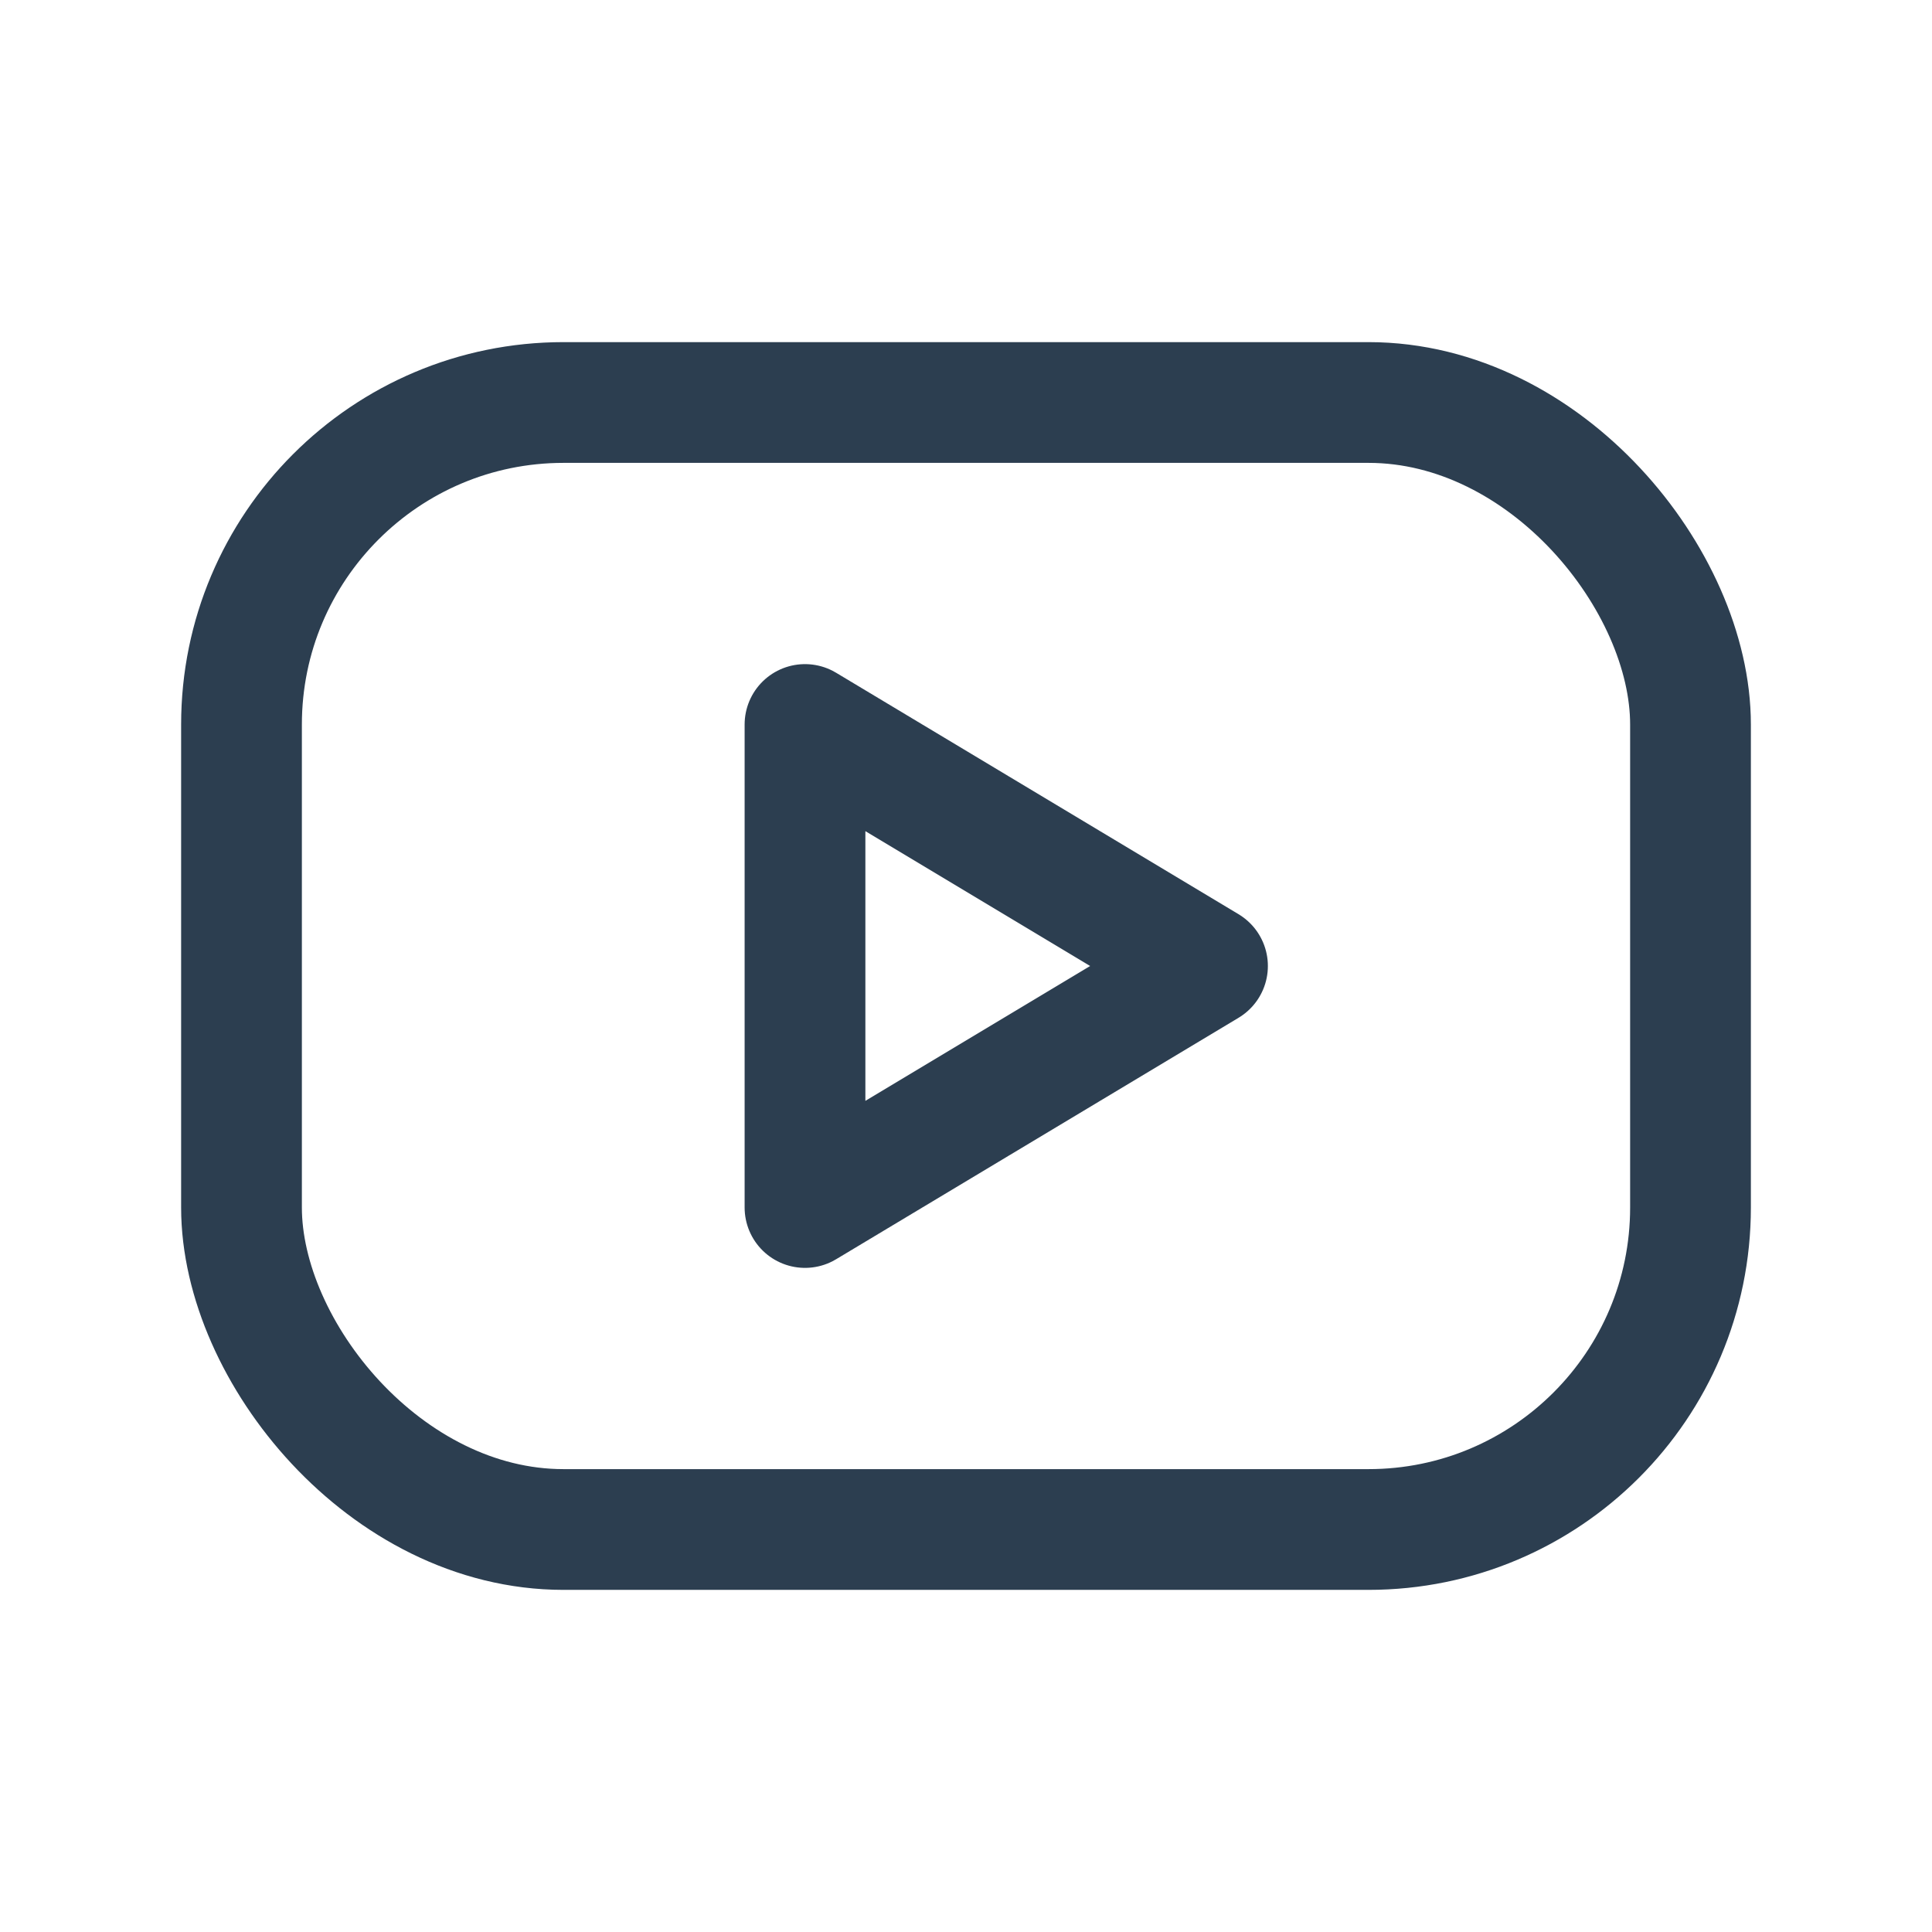 <svg id="Group_513" data-name="Group 513" xmlns="http://www.w3.org/2000/svg" width="24" height="24" viewBox="0 0 24 24">
  <path id="Path_239" data-name="Path 239" d="M0,0H24V24H0Z" fill="none"/>
  <rect id="Rectangle_1286" data-name="Rectangle 1286" width="18" height="14" rx="4" transform="translate(3 5)" fill="none" stroke="#2c3e50" stroke-linecap="round" stroke-linejoin="round" stroke-width="1.5"/>
  <path id="Path_240" data-name="Path 240" d="M10,9l5,3-5,3Z" fill="none" stroke="#2c3e50" stroke-linecap="round" stroke-linejoin="round" stroke-width="1.5"/>
</svg>
